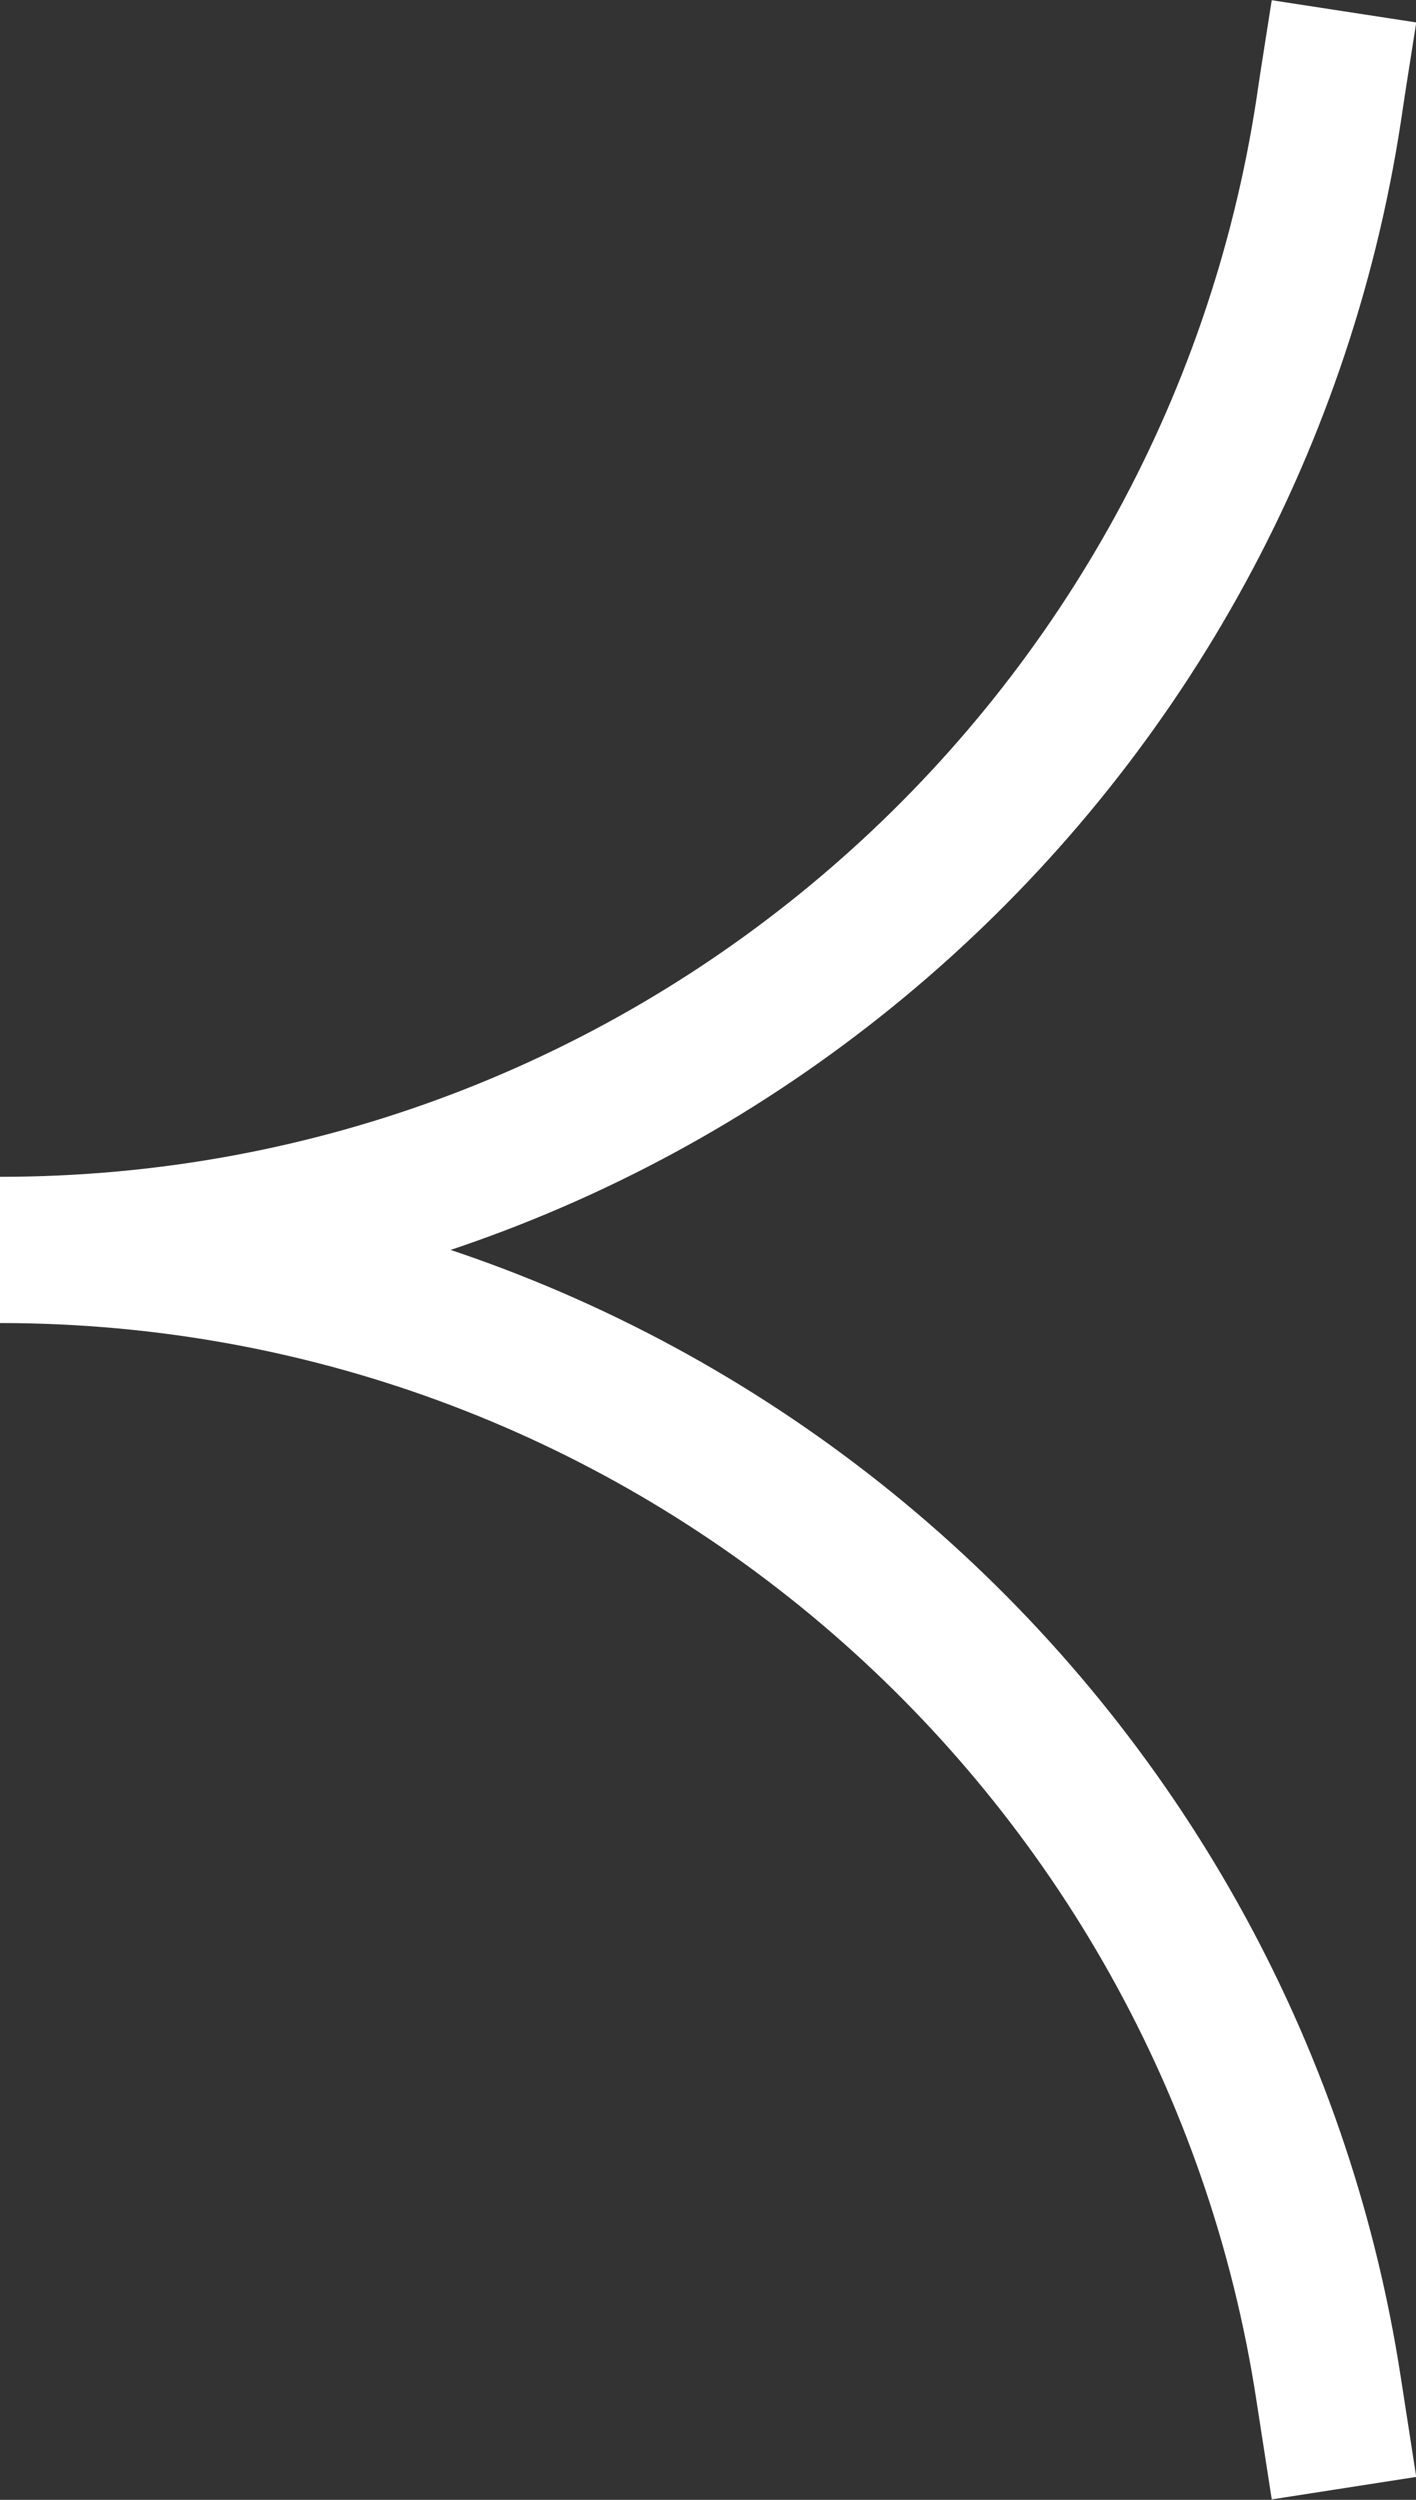 <?xml version="1.0" encoding="UTF-8"?>
<svg id="Layer_2" data-name="Layer 2" xmlns="http://www.w3.org/2000/svg" viewBox="0 0 38.74 68.38">
  <rect x="0" y="0" width="38.74" height="68.38" fill="#333333" stroke="none"/>
  <defs>
    <style>
      .cls-1 {
        fill: none;
        stroke: #fff;
        stroke-miterlimit: 10;
        stroke-width: 4px;
      }
    </style>
  </defs>
  <g id="Vrstva_1" data-name="Vrstva 1">
    <path class="cls-1" d="m36.77.31c-.14.91-.29,1.81-.42,2.71C33.65,20.68,18.41,34.19,0,34.19c18.41,0,33.65,13.51,36.35,31.16.14.91.28,1.81.42,2.71"/>
  </g>
</svg>